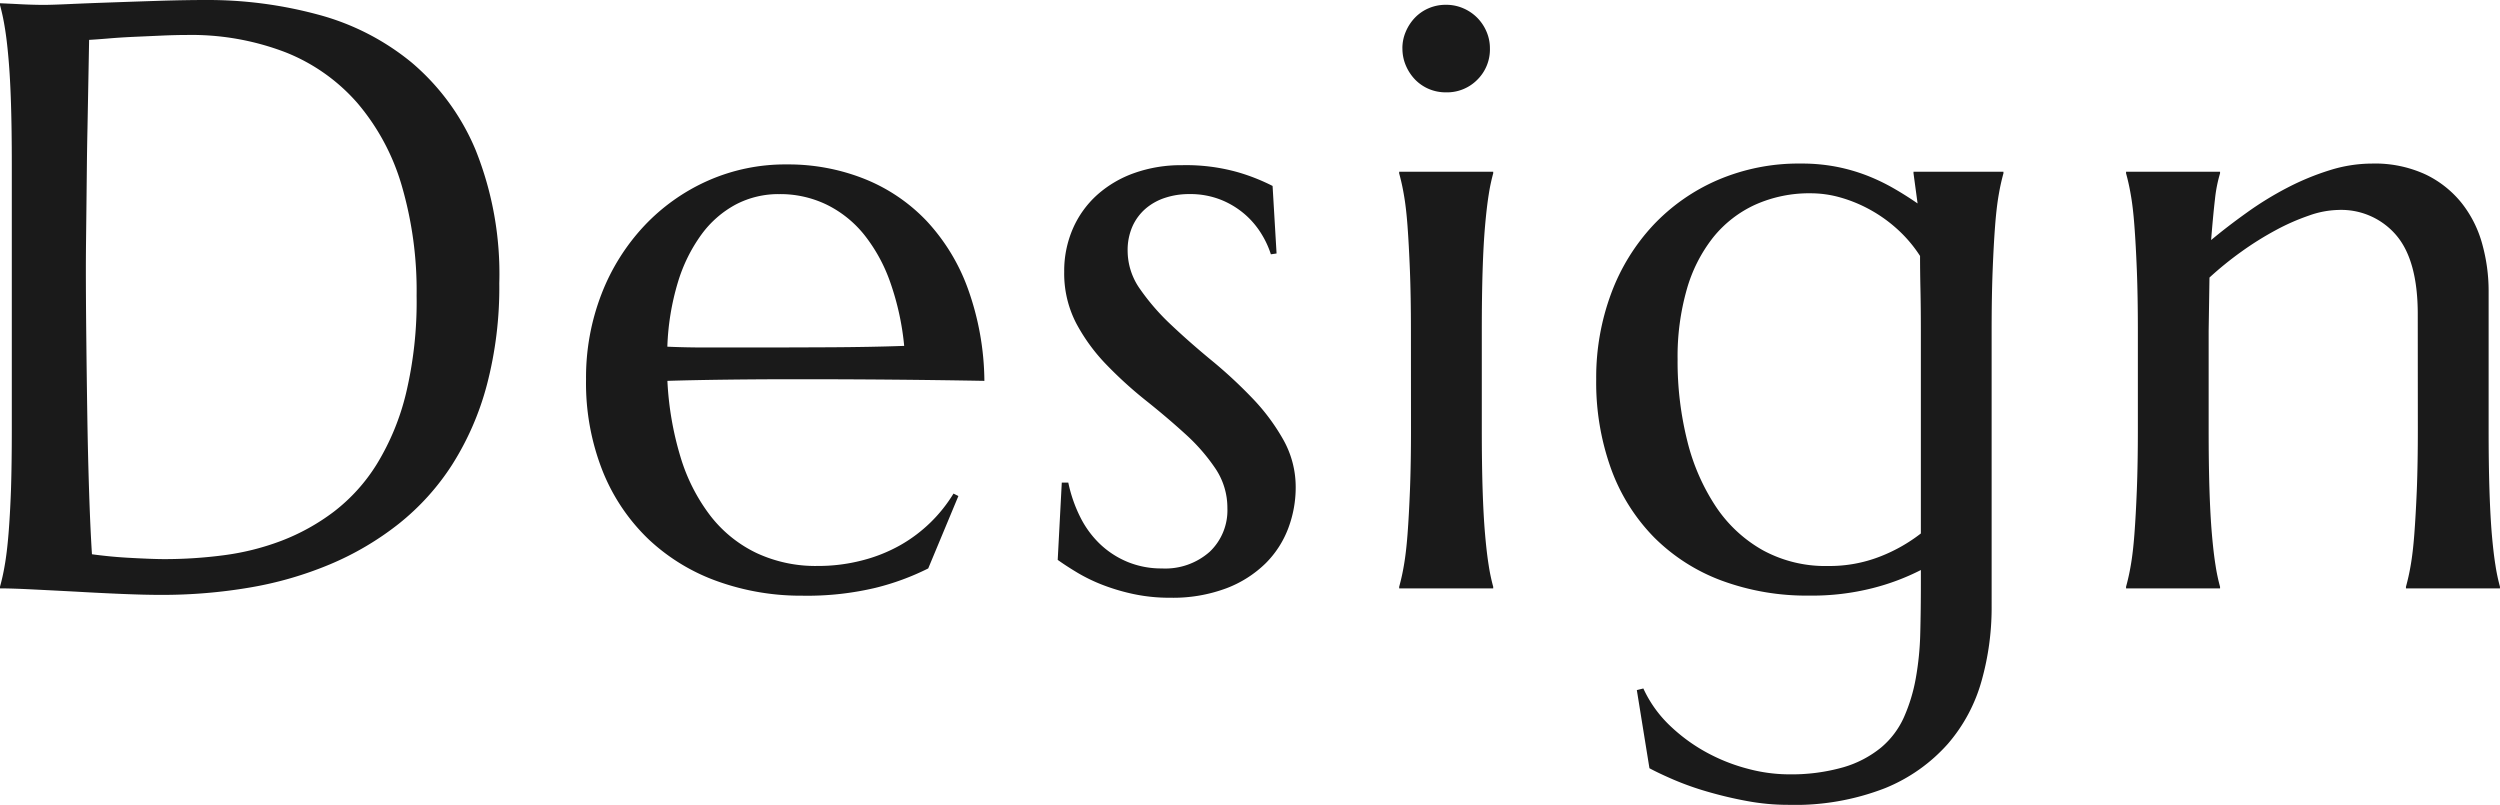 <svg xmlns="http://www.w3.org/2000/svg" width="180" height="57.949"><path d="M6.416 2.871q-.059 3.281-.117 6.357-.029 1.318-.044 2.7t-.029 2.71l-.029 2.549q-.014 1.216-.015 2.153 0 1.963.029 4.746t.073 5.713q.044 2.93.132 5.625t.205 4.482q.41.059 1.1.132t1.45.117q.762.044 1.494.073t1.23.029a32.787 32.787 0 004.2-.278 18.288 18.288 0 004.16-1.04 15.3 15.3 0 003.779-2.095 12.792 12.792 0 003.105-3.442 17.682 17.682 0 002.095-5.083 28.513 28.513 0 00.762-7.017 26.988 26.988 0 00-1.084-7.983 16.088 16.088 0 00-3.179-5.9 13.413 13.413 0 00-5.181-3.656 18.9 18.9 0 00-7.1-1.245q-.791 0-1.787.044l-1.978.088q-.981.044-1.846.117t-1.425.104zM0 .234q.674.029 1.26.059.5.029 1.025.044t.85.015q.557 0 1.86-.059T7.969.176q1.67-.059 3.472-.117T14.825 0a30.385 30.385 0 018.086 1.054 17.826 17.826 0 016.738 3.457 16.645 16.645 0 014.6 6.3 23.959 23.959 0 011.7 9.58 27.66 27.66 0 01-.894 7.324 20.487 20.487 0 01-2.5 5.742 17.518 17.518 0 01-3.853 4.263 21.241 21.241 0 01-4.951 2.915 26.261 26.261 0 01-5.786 1.67 37.569 37.569 0 01-6.357.527q-1.178 0-2.833-.069t-3.325-.166q-1.67-.088-3.15-.161T0 42.363v-.117a15.573 15.573 0 00.337-1.523q.162-.909.274-2.26t.18-3.2q.059-1.86.059-4.351V11.836q0-2.49-.059-4.38t-.18-3.252q-.117-1.362-.278-2.3A15.136 15.136 0 00-.004.351zM57.78 42.89a17.82 17.82 0 01-6.094-1.027 14.19 14.19 0 01-4.951-3 13.972 13.972 0 01-3.324-4.894 17.187 17.187 0 01-1.216-6.665 16.6 16.6 0 011.116-6.141 15.156 15.156 0 013.072-4.9 14.219 14.219 0 014.585-3.252 13.733 13.733 0 015.669-1.172 14.818 14.818 0 015.6 1.04 12.65 12.65 0 014.464 3.014 14.251 14.251 0 012.988 4.893 20.088 20.088 0 011.187 6.636q-3.311-.059-6.621-.088t-6.885-.029q-2.549 0-4.966.029t-4.351.088a22.633 22.633 0 00.952 5.508 13.209 13.209 0 002.139 4.2 9.244 9.244 0 003.311 2.681 10.042 10.042 0 004.409.938 12.608 12.608 0 003.208-.4 11.235 11.235 0 002.739-1.091 10.626 10.626 0 002.2-1.655 10.594 10.594 0 001.641-2.065l.352.176-2.172 5.213a18.161 18.161 0 01-3.779 1.392 21.19 21.19 0 01-5.273.571zm-3.9-17.871q2.93 0 5.874-.015t5.347-.1a19.217 19.217 0 00-1-4.57 11.711 11.711 0 00-1.875-3.428 7.973 7.973 0 00-2.7-2.168 7.677 7.677 0 00-3.428-.762 6.6 6.6 0 00-3.12.747 7.385 7.385 0 00-2.467 2.152 11.449 11.449 0 00-1.7 3.442 18.1 18.1 0 00-.762 4.644q1.318.059 2.783.059zm38.033-6.768l-.41.059a6.581 6.581 0 00-.659-1.436 6.068 6.068 0 00-1.172-1.406 6.094 6.094 0 00-1.729-1.069 5.97 5.97 0 00-2.329-.425 5.476 5.476 0 00-1.714.264 4.107 4.107 0 00-1.406.776 3.673 3.673 0 00-.952 1.274 4.228 4.228 0 00-.352 1.787 4.77 4.77 0 00.894 2.739 16.141 16.141 0 002.241 2.578q1.348 1.274 2.915 2.563a33.532 33.532 0 012.915 2.7 14.748 14.748 0 012.241 3 6.935 6.935 0 01.894 3.442 8.315 8.315 0 01-.527 2.915 7.087 7.087 0 01-1.626 2.534 8.161 8.161 0 01-2.812 1.8 10.947 10.947 0 01-4.084.691 12.363 12.363 0 01-2.622-.264 14.609 14.609 0 01-2.227-.659 12.092 12.092 0 01-1.816-.879q-.806-.483-1.421-.923l.293-5.566h.469a10.1 10.1 0 00.879 2.52 7 7 0 001.45 1.948 6.442 6.442 0 001.978 1.26 6.378 6.378 0 002.432.454 4.815 4.815 0 003.442-1.2 4.11 4.11 0 001.274-3.135 5.064 5.064 0 00-.861-2.858 13.507 13.507 0 00-2.183-2.5q-1.318-1.2-2.827-2.4a29.479 29.479 0 01-2.831-2.572 13.176 13.176 0 01-2.183-2.988 7.774 7.774 0 01-.864-3.706 7.613 7.613 0 01.63-3.12 7.071 7.071 0 011.758-2.431 8.022 8.022 0 012.681-1.567 10 10 0 013.4-.557 13.685 13.685 0 014.058.513 14.211 14.211 0 012.476.981zm9.674 5.566q0-2.49-.073-4.351t-.173-3.203q-.1-1.348-.264-2.256a15.573 15.573 0 00-.337-1.523v-.121h6.771v.117a13.478 13.478 0 00-.322 1.523q-.146.908-.264 2.256t-.176 3.208q-.059 1.86-.059 4.351v7.09q0 2.49.059 4.351t.176 3.208q.117 1.348.264 2.256a13.478 13.478 0 00.322 1.523v.117h-6.77v-.117a15.573 15.573 0 00.337-1.523q.161-.908.264-2.256t.176-3.208q.073-1.86.073-4.351zm-.615-20.332a3.009 3.009 0 01.249-1.216 3.341 3.341 0 01.659-1 3.03 3.03 0 01.981-.674 3.082 3.082 0 011.245-.249 3.082 3.082 0 011.245.249 3.2 3.2 0 011 .674 3.2 3.2 0 01.674 1 3.009 3.009 0 01.249 1.216 3.063 3.063 0 01-.908 2.256 3.063 3.063 0 01-2.256.908 3.082 3.082 0 01-1.245-.249 3.03 3.03 0 01-.981-.674 3.341 3.341 0 01-.659-1 3.082 3.082 0 01-.25-1.24zm27.75 52.266a13.6 13.6 0 004.014-.513 7.661 7.661 0 002.71-1.421 6.108 6.108 0 001.641-2.183 12.157 12.157 0 00.85-2.8 21.082 21.082 0 00.322-3.252q.044-1.729.044-3.574v-.967a16.537 16.537 0 01-3.457 1.3 17.673 17.673 0 01-4.57.542 17.633 17.633 0 01-6.328-1.084 13.522 13.522 0 01-4.849-3.105 13.7 13.7 0 01-3.088-4.9 18.346 18.346 0 01-1.084-6.489 17.33 17.33 0 011.069-6.152 14.664 14.664 0 013.018-4.922 13.991 13.991 0 014.657-3.268 14.778 14.778 0 015.991-1.187 13.169 13.169 0 012.578.234 12.952 12.952 0 012.183.63 14.264 14.264 0 011.9.908q.894.513 1.743 1.1l-.293-2.168v-.117h6.475v.117a15.573 15.573 0 00-.337 1.523q-.161.908-.264 2.256t-.176 3.208q-.073 1.86-.073 4.351V43.74a19.412 19.412 0 01-.718 5.259 11.76 11.76 0 01-2.432 4.556 12.131 12.131 0 01-4.526 3.193 17.875 17.875 0 01-7 1.2 16.131 16.131 0 01-2.959-.278 28.859 28.859 0 01-2.842-.674 21.147 21.147 0 01-2.432-.864q-1.084-.469-1.729-.82l-.908-5.625.469-.117a8.7 8.7 0 001.919 2.681 12.37 12.37 0 002.651 1.934 13.081 13.081 0 002.974 1.172 11.517 11.517 0 002.86.395zm2.871-15a9.986 9.986 0 003.823-.7 11.708 11.708 0 002.886-1.641V23.82q0-1.641-.029-2.974t-.029-2.417a9.665 9.665 0 00-1.626-1.919 10.35 10.35 0 00-1.963-1.406 10.175 10.175 0 00-2.124-.879 7.808 7.808 0 00-2.139-.308 9.512 9.512 0 00-4.014.82 8.317 8.317 0 00-3.032 2.358 10.775 10.775 0 00-1.9 3.75 17.6 17.6 0 00-.659 5.024 23.512 23.512 0 00.7 5.889 15.042 15.042 0 002.065 4.731 9.871 9.871 0 003.384 3.135 9.4 9.4 0 004.66 1.128zm42.486-18.135q0-3.867-1.553-5.684a5.2 5.2 0 00-4.16-1.816 6.675 6.675 0 00-2.109.4 15.81 15.81 0 00-2.4 1.055 22.614 22.614 0 00-2.461 1.538 24.228 24.228 0 00-2.314 1.875l-.059 3.838v7.09q0 2.49.059 4.351t.176 3.208q.117 1.348.264 2.256a13.478 13.478 0 00.322 1.523v.113h-6.768v-.117a15.573 15.573 0 00.337-1.523q.161-.908.264-2.256t.176-3.208q.073-1.86.073-4.351v-7.09q0-2.49-.073-4.351t-.176-3.208q-.1-1.348-.264-2.256a15.573 15.573 0 00-.337-1.523v-.117h6.768v.117a10.082 10.082 0 00-.366 1.86q-.132 1.128-.278 2.944 1.2-1 2.593-1.992a23.835 23.835 0 012.886-1.772 18.577 18.577 0 013.047-1.26 10.216 10.216 0 013.047-.483 8.678 8.678 0 013.882.791 7.461 7.461 0 012.607 2.08 8.256 8.256 0 011.465 2.944 12.624 12.624 0 01.454 3.354v9.961q0 2.49.059 4.351t.171 3.205q.117 1.348.264 2.256a13.478 13.478 0 00.322 1.523v.121h-6.768v-.117a15.573 15.573 0 00.337-1.523q.161-.908.264-2.256t.181-3.204q.073-1.86.073-4.351z" fill="#1a1a1a"/></svg>